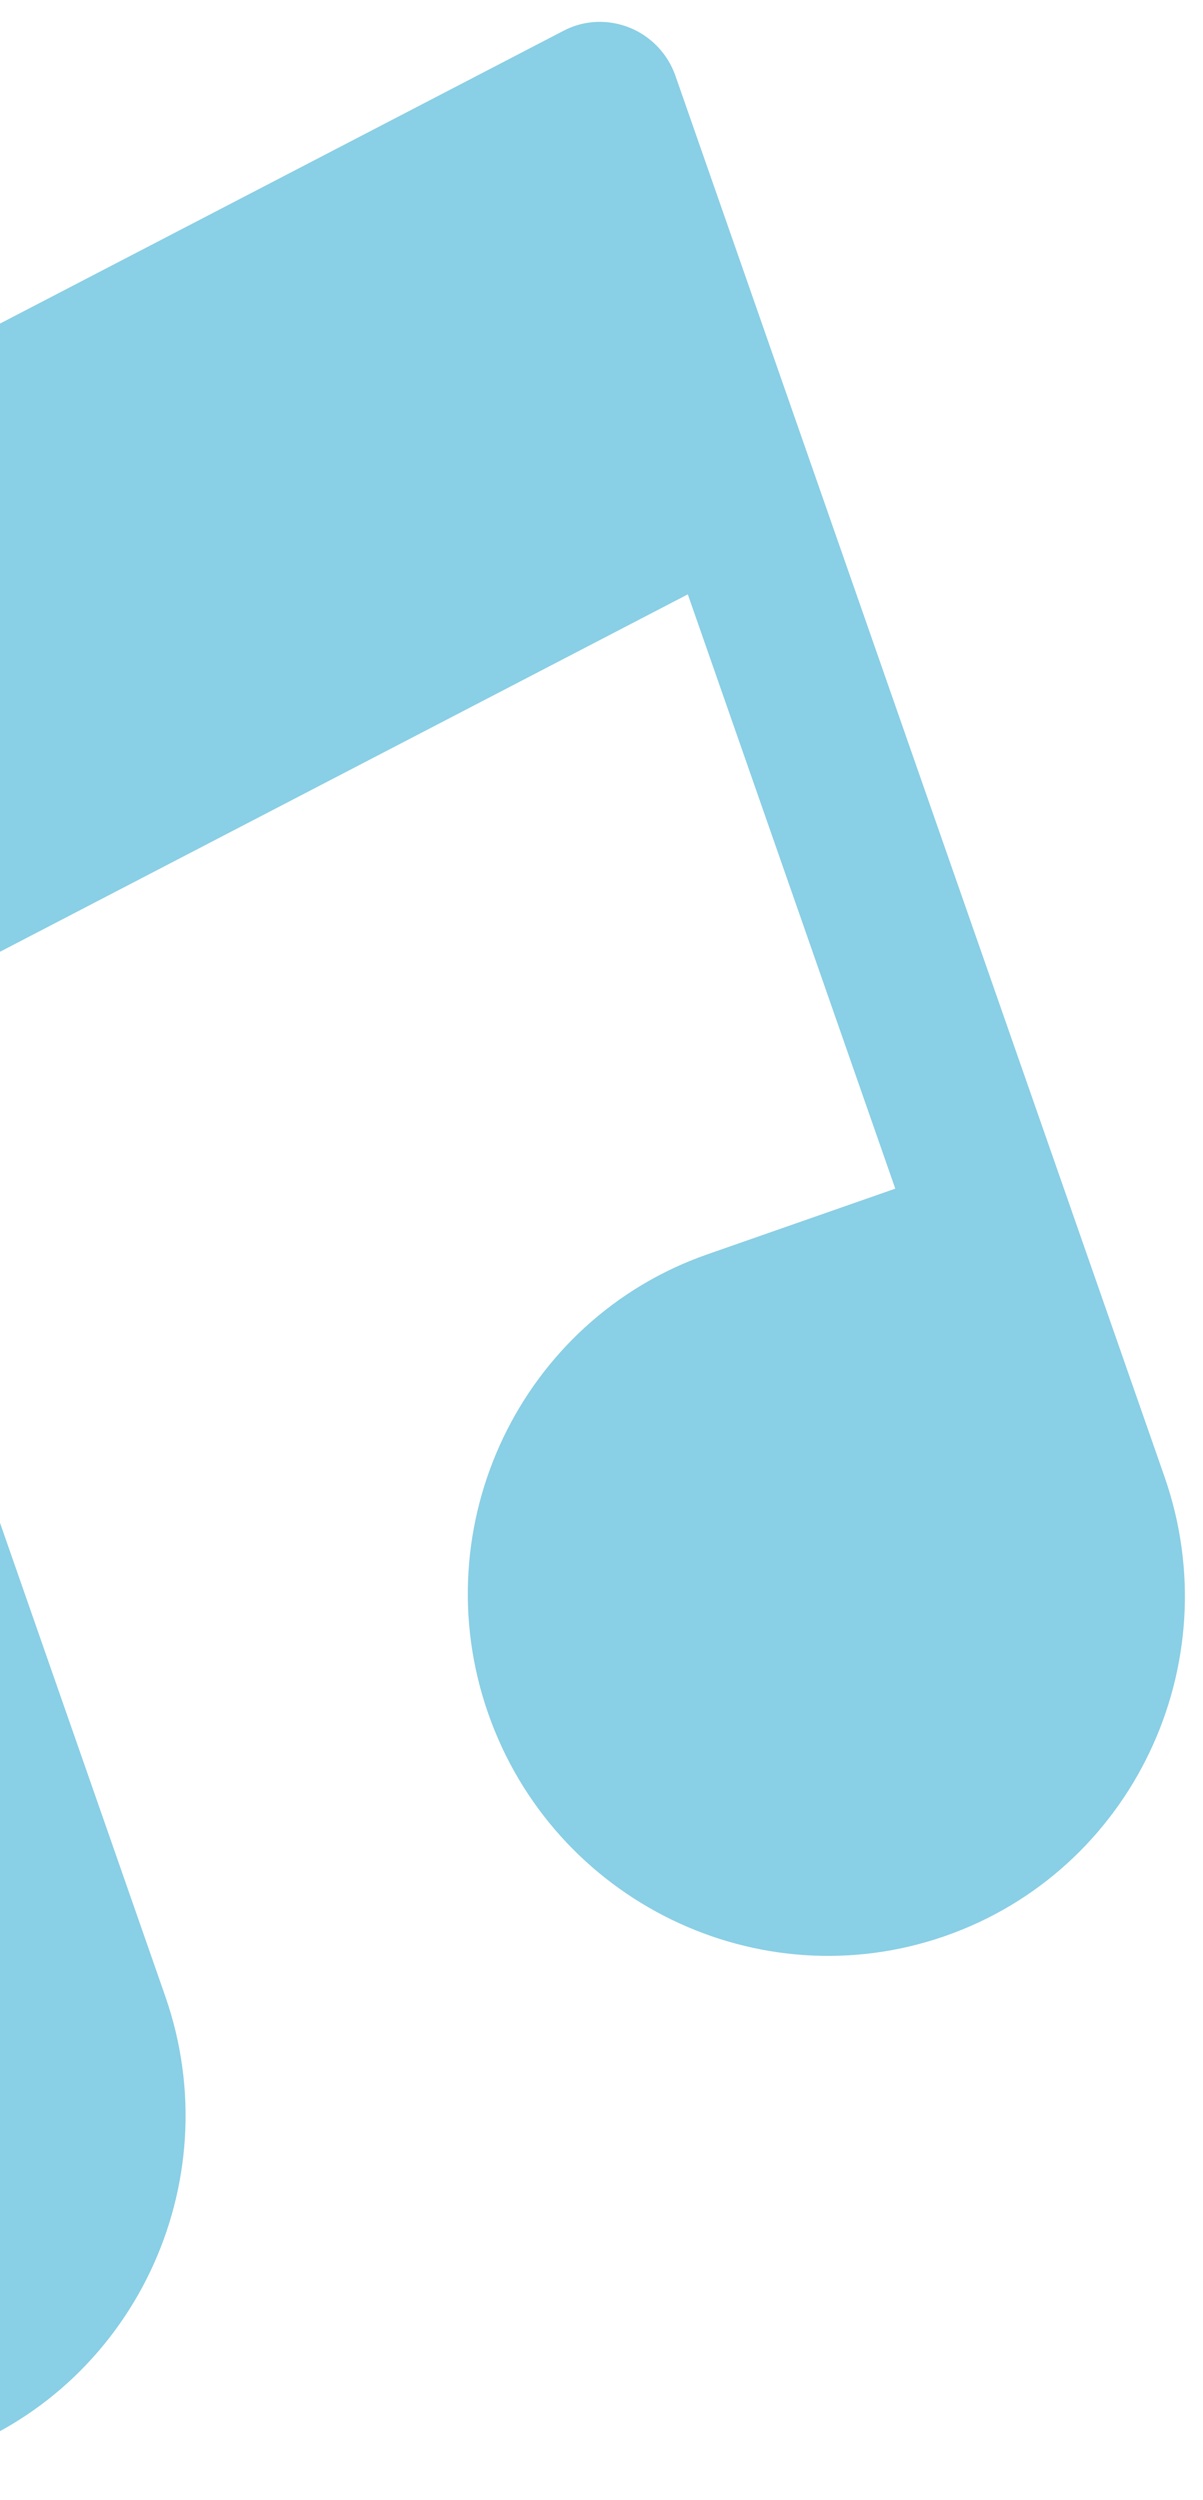 <svg width="39" height="81" viewBox="0 0 39 81" fill="none" xmlns="http://www.w3.org/2000/svg">
<path d="M20.409 0.895C19.714 0.616 18.929 0.648 18.267 0.998L-14.13 17.821C-15.269 18.412 -15.799 19.759 -15.373 20.981L-3.373 55.333L-9.464 57.461C-15.51 59.572 -18.698 66.243 -16.571 72.332C-14.444 78.421 -7.796 81.656 -1.75 79.544C4.296 77.432 7.484 70.761 5.357 64.672L-5.47 33.676L22.298 19.256L29.024 38.51L22.932 40.638C16.886 42.749 13.698 49.42 15.825 55.509C17.952 61.598 24.601 64.833 30.647 62.721C36.693 60.609 39.88 53.938 37.754 47.849L21.897 2.456C21.648 1.744 21.105 1.176 20.409 0.895Z" fill="#89CFE5"/>
</svg>
